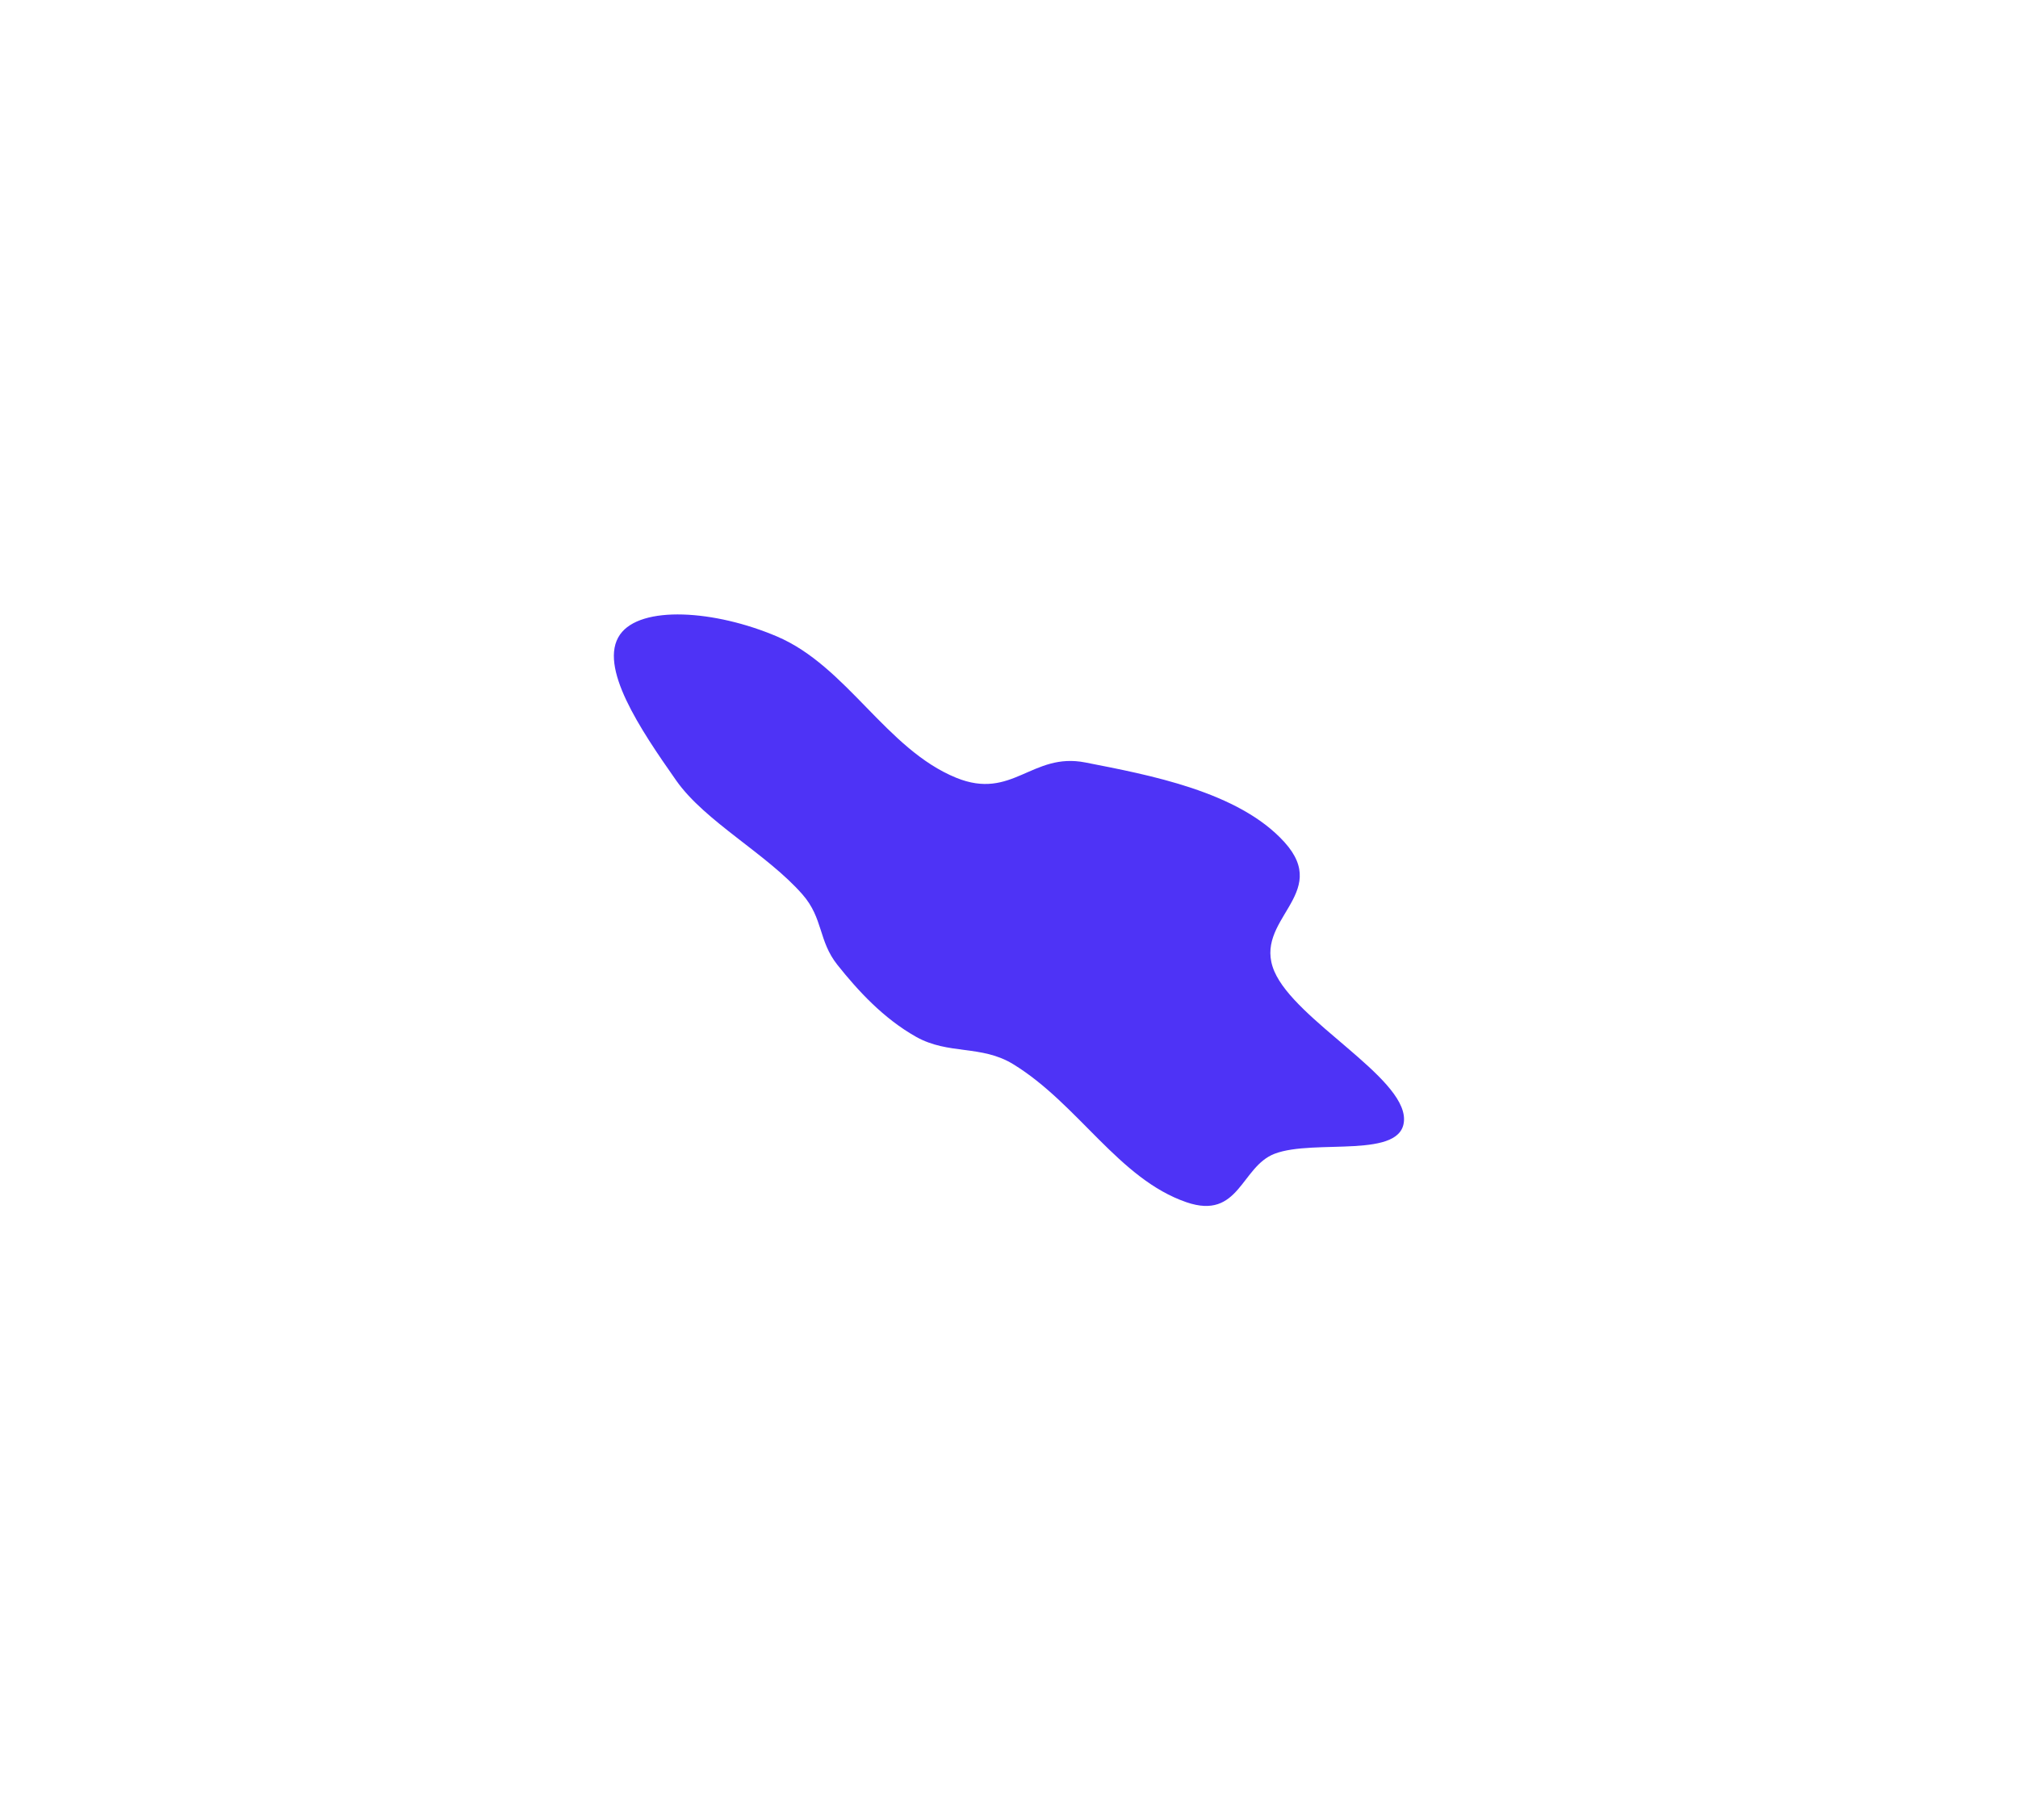 <svg width="1345" height="1213" viewBox="0 0 1345 1213" fill="none" xmlns="http://www.w3.org/2000/svg">
<g filter="url(#filter0_f_3379_3)">
<path fill-rule="evenodd" clip-rule="evenodd" d="M723.322 508.244C765.883 516.594 825.506 527.57 856.081 561.36C887.714 596.321 834.468 612.991 849.4 647.581C863.529 680.311 935.755 717.529 935.785 745.99C935.814 773.315 876.205 758.883 849.527 769.079C827.085 777.656 826.039 813.483 790.79 801.403C745.637 785.929 718.629 735.888 675.28 709.365C653.985 696.336 632.159 703.325 610.466 691.073C588.705 678.782 571.802 660.318 558.175 643.225C545.383 627.179 548.793 612.177 534.886 596.269C511.26 569.243 469.932 547.669 450.71 520.295C426.745 486.168 398.446 444.152 413.223 423.012C426.993 403.313 476.406 406.606 517.842 424.254C564.503 444.126 590.584 499.351 637.258 518.429C674.741 533.75 687.729 501.261 723.322 508.244Z" fill="#2200F3" fill-opacity="0.8"/>
</g>
<defs>
<filter id="filter0_f_3379_3" x="0.541" y="0.976" width="1343.84" height="1211.49" filterUnits="userSpaceOnUse" color-interpolation-filters="sRGB">
<feFlood flood-opacity="0" result="BackgroundImageFix"/>
<feBlend mode="normal" in="SourceGraphic" in2="BackgroundImageFix" result="shape"/>
<feGaussianBlur stdDeviation="204.3" result="effect1_foregroundBlur_3379_3"/>
</filter>
</defs>
</svg>
